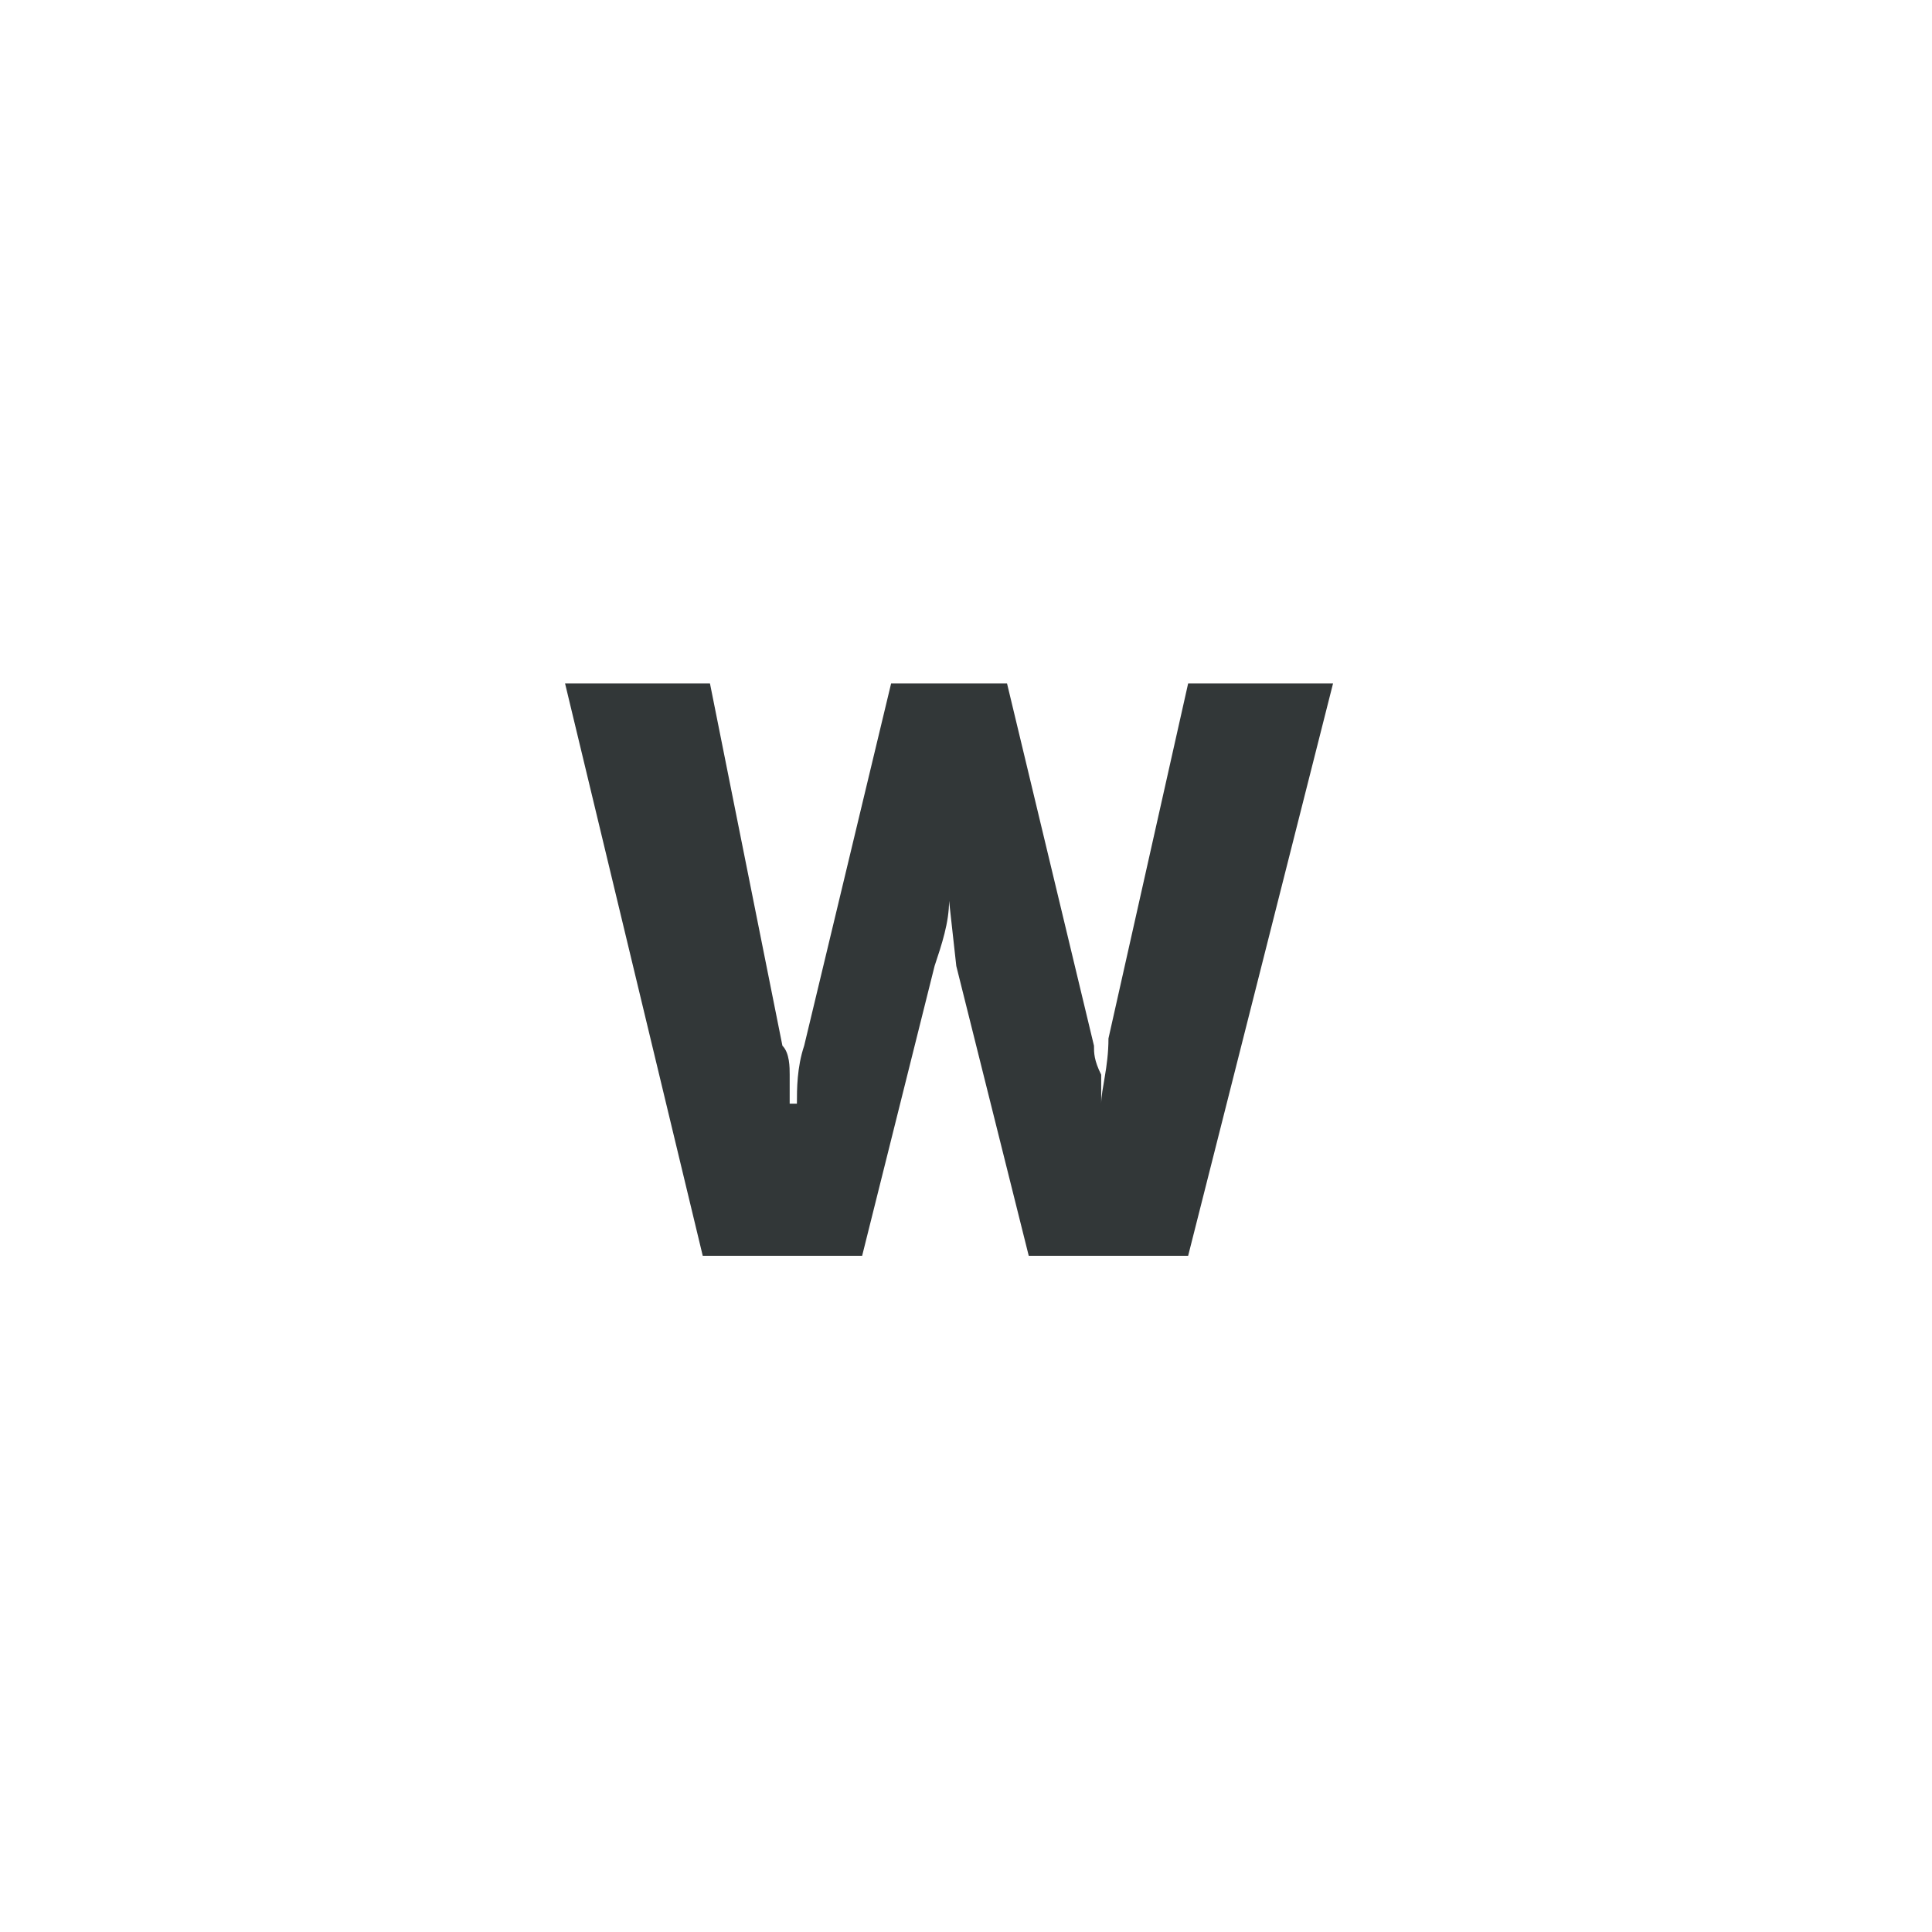 <svg width="46" height="46" viewBox="0 0 46 46" fill="none" xmlns="http://www.w3.org/2000/svg">
<path d="M16.732 29.9L13.454 16.273H16.904L18.629 24.898C18.802 25.07 18.802 25.416 18.802 25.588V26.278H18.974C18.974 25.933 18.974 25.415 19.147 24.898L21.217 16.273H23.977L26.047 24.898C26.047 25.07 26.047 25.243 26.219 25.588V26.278C26.219 25.933 26.392 25.415 26.392 24.725L28.289 16.273H31.739L28.289 29.9H24.494L22.769 23L22.597 21.448C22.597 21.965 22.424 22.483 22.252 23L20.527 29.9H16.732Z" fill="#323738"/>
</svg>
